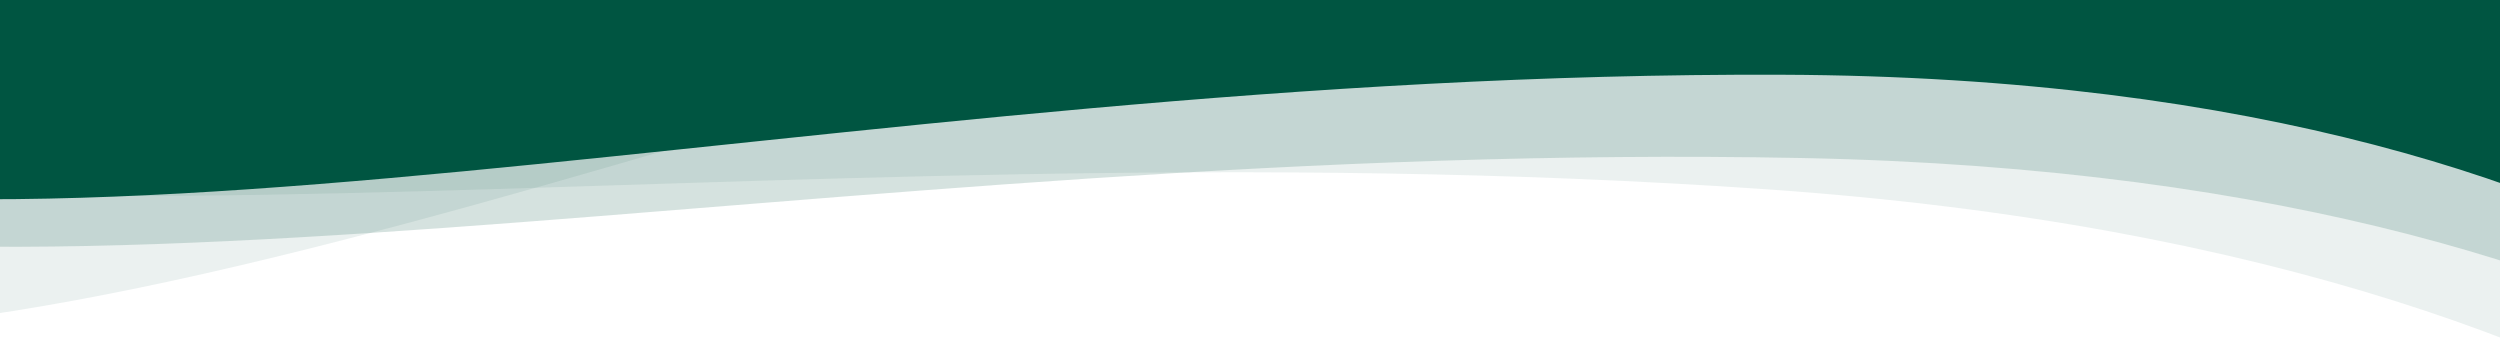 <svg xmlns="http://www.w3.org/2000/svg" xmlns:xlink="http://www.w3.org/1999/xlink" width="1440" height="204" viewBox="0 0 1440 204">
  <defs>
    <clipPath id="clip-path">
      <rect id="Rectangle_786" data-name="Rectangle 786" width="1440" height="204" transform="translate(0 0.292)" fill="none"/>
    </clipPath>
  </defs>
  <g id="Artboard_1" data-name="Artboard 1" transform="translate(0 -0.292)" clip-path="url(#clip-path)">
    <rect id="Rectangle_785" data-name="Rectangle 785" width="1439.979" height="735.618" transform="translate(-212.223 -401.47)" fill="none"/>
    <g id="Mask_Group_33" data-name="Mask Group 33" transform="translate(-871.235 -1010.308)">
      <path id="Path_160" data-name="Path 160" d="M1710.938,421.723S1575.472,161.162,985.071,120.444-131.781,188.588-430.654,56.522-902.71-67.529-902.71-67.529L-719.721-763.87,1854.647-617.761,1787.088,448.013Z" transform="translate(902.71 999.116)" fill="#075443" opacity="0.08" style="isolation: isolate"/>
      <path id="Path_161" data-name="Path 161" d="M1776.223,45.377S1590.309-174.993,1039.247-74.706,31.059,255.582-274.261,198.406s-462.3-8.523-462.3-8.523l3.137-717.912,2395.6-467.691L1852.3,52.784Z" transform="translate(896.917 995.72)" fill="#075443" opacity="0.08" style="isolation: isolate"/>
      <path id="Path_162" data-name="Path 162" d="M1720.108,352.575S1576.13,112.1,1009.6,100.943-54.135,217.455-347.159,106.331-805.25,10.762-805.25,10.762L-668.925-657.21l2468.811,18.578-5.492,1012.515Z" transform="translate(899.312 1000.678)" fill="#075443" opacity="0.17" style="isolation: isolate"/>
      <path id="Path_163" data-name="Path 163" d="M1695.671,307.156S1551.036,56.214,999.337,54.164-34,195.027-321.294,82.919-769-9.992-769-9.992l120.236-706.193L1754.824-738.67l13.512,1067.032Z" transform="translate(898.048 999.485)" fill="#005541"/>
    </g>
  </g>
</svg>